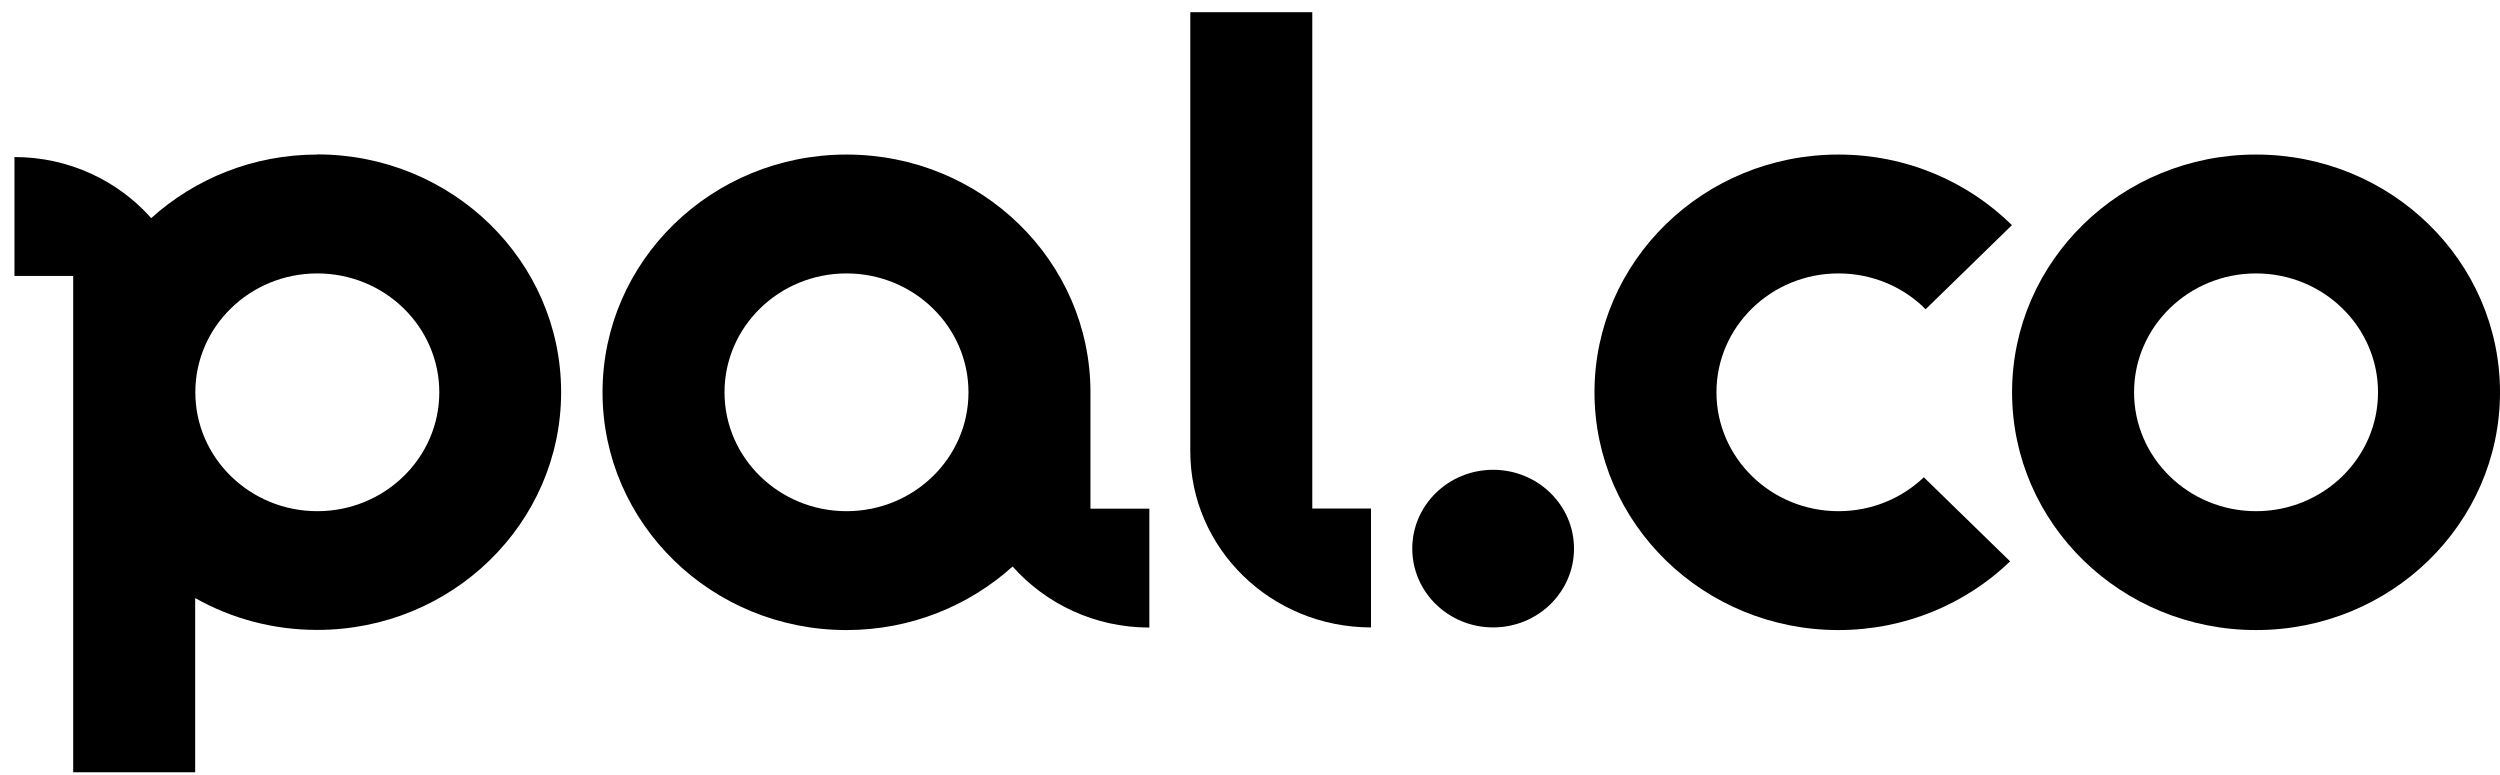 <svg width="171" height="53" viewBox="0 0 171 53" fill="none" xmlns="http://www.w3.org/2000/svg">
<path d="M154.313 10.571C145.094 10.571 137.626 17.849 137.626 26.834C137.626 35.818 145.094 43.096 154.313 43.096C163.532 43.096 171 35.818 171 26.834C171 17.849 163.532 10.571 154.313 10.571ZM154.313 34.965C149.709 34.965 145.97 31.321 145.97 26.834C145.97 22.346 149.709 18.702 154.313 18.702C158.918 18.702 162.657 22.346 162.657 26.834C162.657 31.321 158.918 34.965 154.313 34.965Z" fill="black"/>
<path d="M74.587 34.784V26.834C74.587 17.849 67.119 10.571 57.9 10.571C48.681 10.571 41.213 17.849 41.213 26.834C41.213 35.818 48.681 43.096 57.9 43.096C62.288 43.096 66.275 41.44 69.262 38.749C71.528 41.299 74.876 42.925 78.615 42.925V34.794H74.597L74.587 34.784ZM57.9 34.965C53.296 34.965 49.557 31.321 49.557 26.834C49.557 22.346 53.296 18.702 57.9 18.702C62.505 18.702 66.244 22.346 66.244 26.834C66.244 31.331 62.505 34.965 57.9 34.965Z" fill="black"/>
<path d="M102.131 42.915C105.186 42.915 107.662 40.502 107.662 37.525C107.662 34.547 105.186 32.134 102.131 32.134C99.076 32.134 96.599 34.547 96.599 37.525C96.599 40.502 99.076 42.915 102.131 42.915Z" fill="black"/>
<path d="M131.59 32.646C130.086 34.081 128.026 34.965 125.75 34.965C121.145 34.965 117.406 31.321 117.406 26.834C117.406 22.346 121.145 18.702 125.75 18.702C128.088 18.702 130.2 19.636 131.714 21.152L137.616 15.399C134.588 12.418 130.395 10.571 125.75 10.571C116.531 10.571 109.063 17.849 109.063 26.834C109.063 35.818 116.531 43.096 125.75 43.096C130.323 43.096 134.474 41.299 137.492 38.398L131.59 32.646Z" fill="black"/>
<path d="M21.704 10.571C17.316 10.571 13.33 12.227 10.343 14.918C8.077 12.368 4.729 10.742 0.99 10.742V18.873H5.007V52.824H13.35V40.908C15.802 42.293 18.655 43.086 21.694 43.086C30.913 43.086 38.381 35.808 38.381 26.823C38.381 17.839 30.913 10.561 21.694 10.561L21.704 10.571ZM21.704 34.965C17.1 34.965 13.361 31.321 13.361 26.834C13.361 22.336 17.1 18.702 21.704 18.702C26.308 18.702 30.048 22.346 30.048 26.834C30.048 31.321 26.308 34.965 21.704 34.965Z" fill="black"/>
<path d="M93.777 42.915V34.784H89.76V0.833H81.416V30.869C81.416 37.525 86.948 42.915 93.777 42.915Z" fill="black"/>
</svg>
